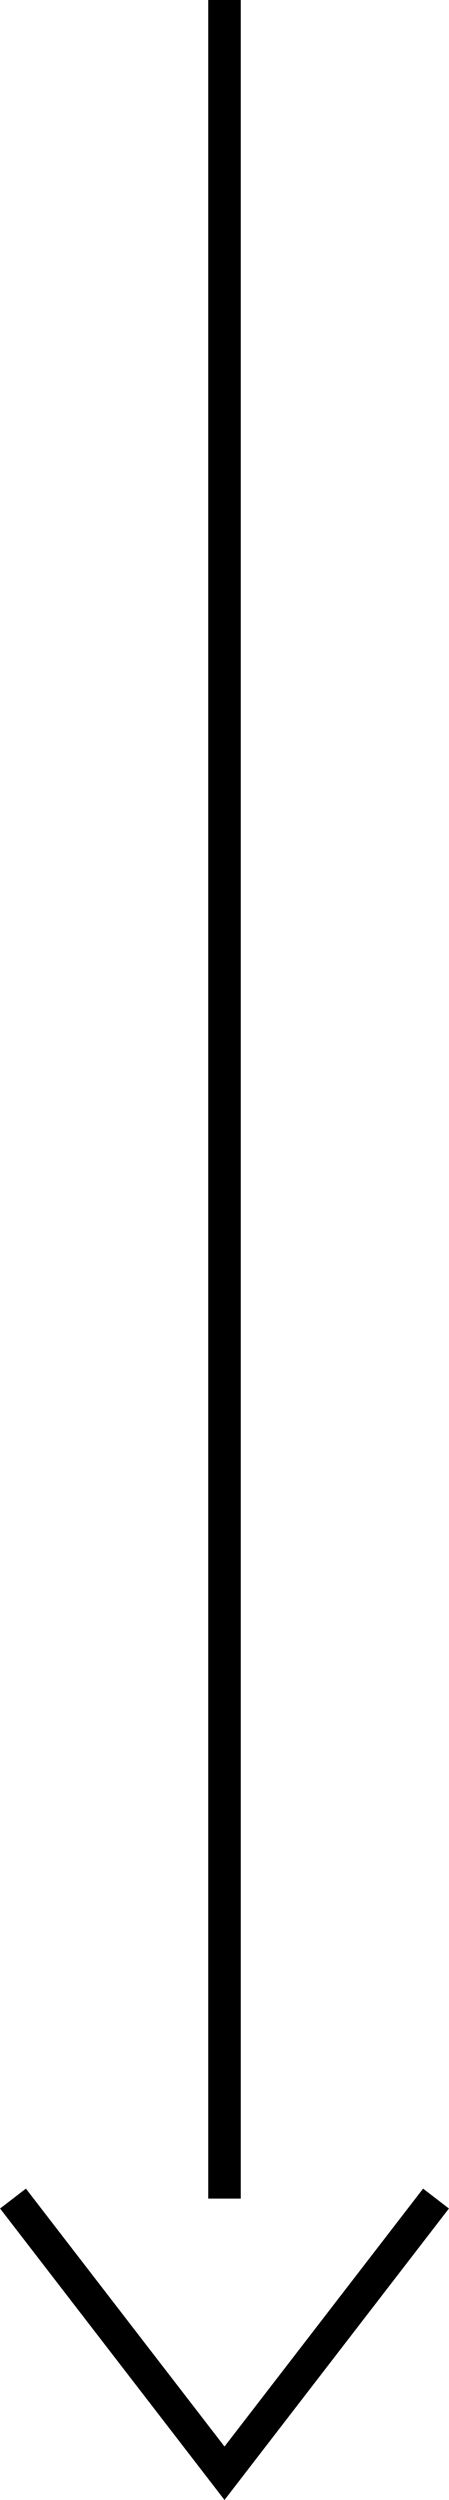 <svg xmlns="http://www.w3.org/2000/svg" viewBox="0 0 6.9 38.41"><defs><style>.cls-1{fill:none;stroke:#000;stroke-miterlimit:10;stroke-width:0.5px;}</style></defs><g id="レイヤー_2" data-name="レイヤー 2"><g id="artwork"><line class="cls-1" x1="3.45" x2="3.45" y2="33.78"/><polyline class="cls-1" points="6.7 33.78 3.45 38 0.2 33.78"/><polyline class="cls-1" points="6.7 33.78 3.45 38 0.2 33.78"/></g></g></svg>